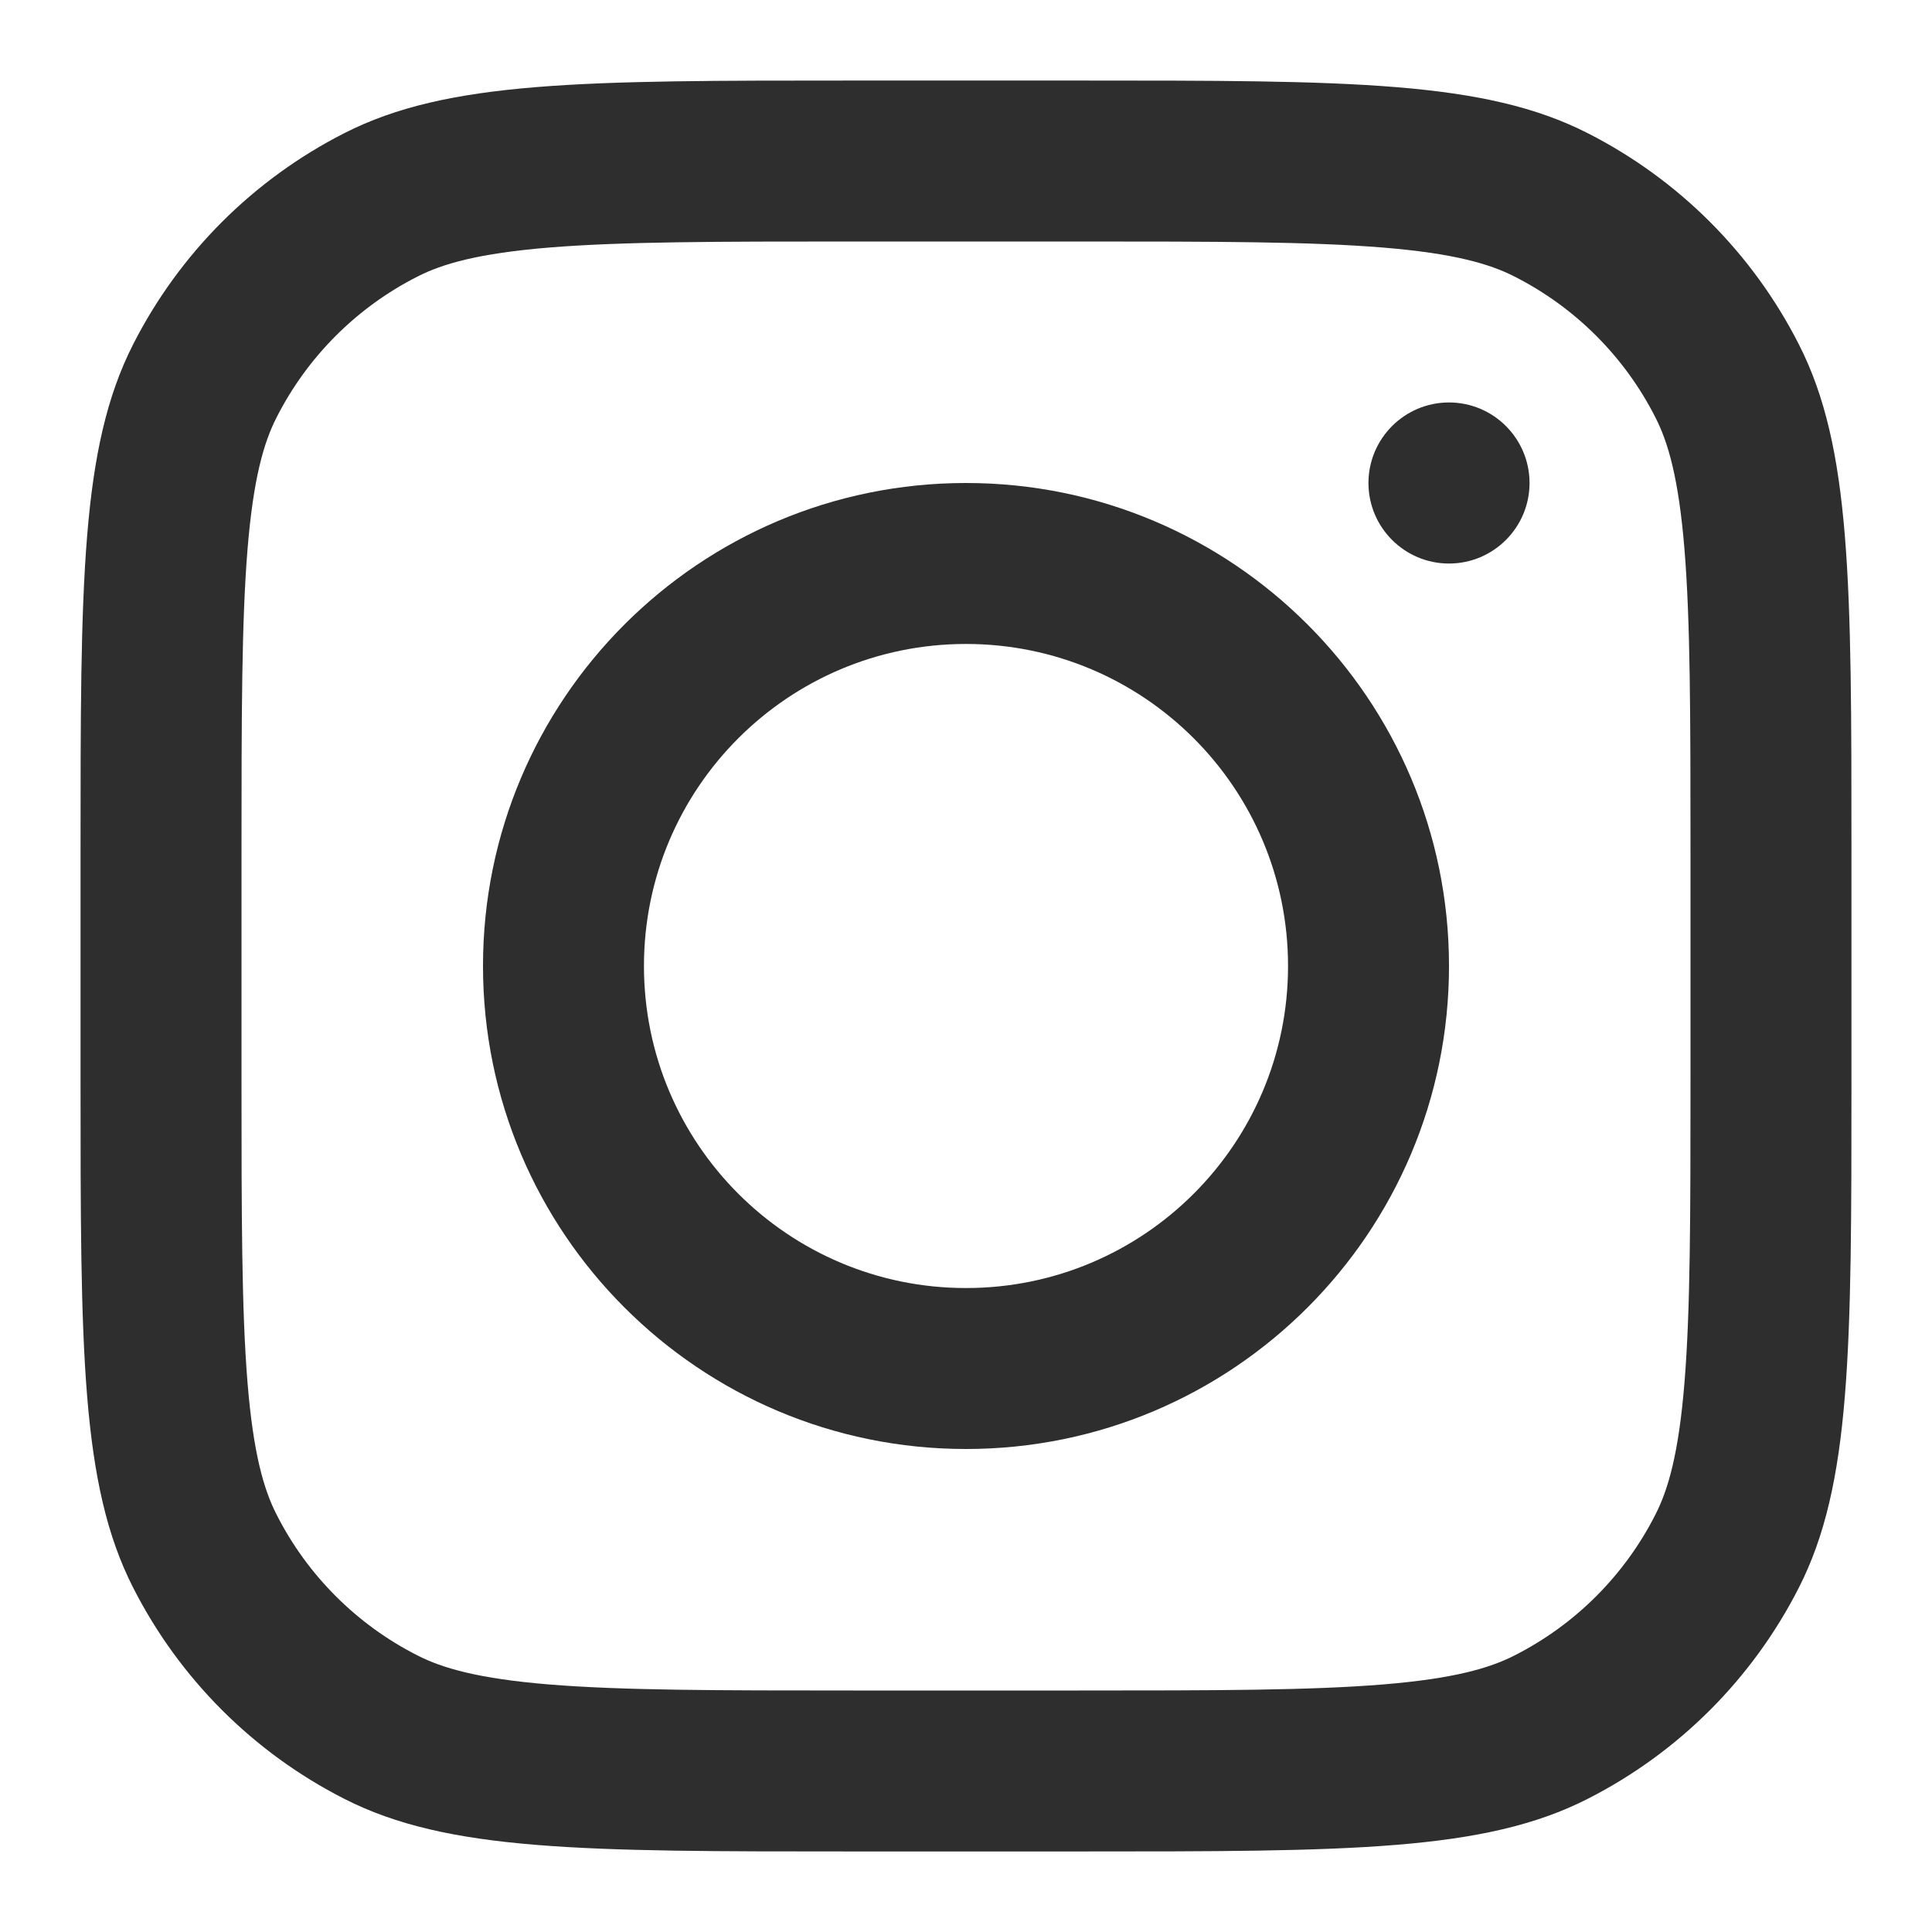<svg width="16" height="16" viewBox="0 0 16 16" fill="none" xmlns="http://www.w3.org/2000/svg">
<g clip-path="url(#clip0_2123_12779)">
<path fill-rule="evenodd" clip-rule="evenodd" d="M8 12C10.209 12 12 10.209 12 8C12 5.791 10.209 4 8 4C5.791 4 4 5.791 4 8C4 10.209 5.791 12 8 12ZM8 10.667C9.473 10.667 10.667 9.473 10.667 8C10.667 6.527 9.473 5.333 8 5.333C6.527 5.333 5.333 6.527 5.333 8C5.333 9.473 6.527 10.667 8 10.667Z" fill="#2E2E2E"/>
<path d="M12 3.333C11.632 3.333 11.333 3.632 11.333 4C11.333 4.368 11.632 4.667 12 4.667C12.368 4.667 12.667 4.368 12.667 4C12.667 3.632 12.368 3.333 12 3.333Z" fill="#2E2E2E"/>
<path fill-rule="evenodd" clip-rule="evenodd" d="M1.103 2.851C0.667 3.706 0.667 4.826 0.667 7.067V8.933C0.667 11.174 0.667 12.294 1.103 13.149C1.486 13.902 2.098 14.514 2.851 14.897C3.706 15.333 4.826 15.333 7.067 15.333H8.933C11.174 15.333 12.294 15.333 13.149 14.897C13.902 14.514 14.514 13.902 14.897 13.149C15.333 12.294 15.333 11.174 15.333 8.933V7.067C15.333 4.826 15.333 3.706 14.897 2.851C14.514 2.098 13.902 1.486 13.149 1.103C12.294 0.667 11.174 0.667 8.933 0.667H7.067C4.826 0.667 3.706 0.667 2.851 1.103C2.098 1.486 1.486 2.098 1.103 2.851ZM8.933 2H7.067C5.925 2 5.148 2.001 4.548 2.05C3.964 2.098 3.665 2.184 3.456 2.291C2.954 2.546 2.546 2.954 2.291 3.456C2.184 3.665 2.098 3.963 2.05 4.548C2.001 5.148 2 5.925 2 7.067V8.933C2 10.075 2.001 10.852 2.05 11.452C2.098 12.037 2.184 12.335 2.291 12.544C2.546 13.046 2.954 13.454 3.456 13.709C3.665 13.816 3.964 13.902 4.548 13.95C5.148 13.999 5.925 14 7.067 14H8.933C10.075 14 10.852 13.999 11.452 13.95C12.037 13.902 12.335 13.816 12.544 13.709C13.046 13.454 13.454 13.046 13.709 12.544C13.816 12.335 13.902 12.037 13.95 11.452C13.999 10.852 14 10.075 14 8.933V7.067C14 5.925 13.999 5.148 13.95 4.548C13.902 3.963 13.816 3.665 13.709 3.456C13.454 2.954 13.046 2.546 12.544 2.291C12.335 2.184 12.037 2.098 11.452 2.05C10.852 2.001 10.075 2 8.933 2Z" fill="#2E2E2E"/>
</g>
<defs>
<clipPath id="clip0_2123_12779">
<rect width="16" height="16" fill="white"/>
</clipPath>
</defs>
</svg>

